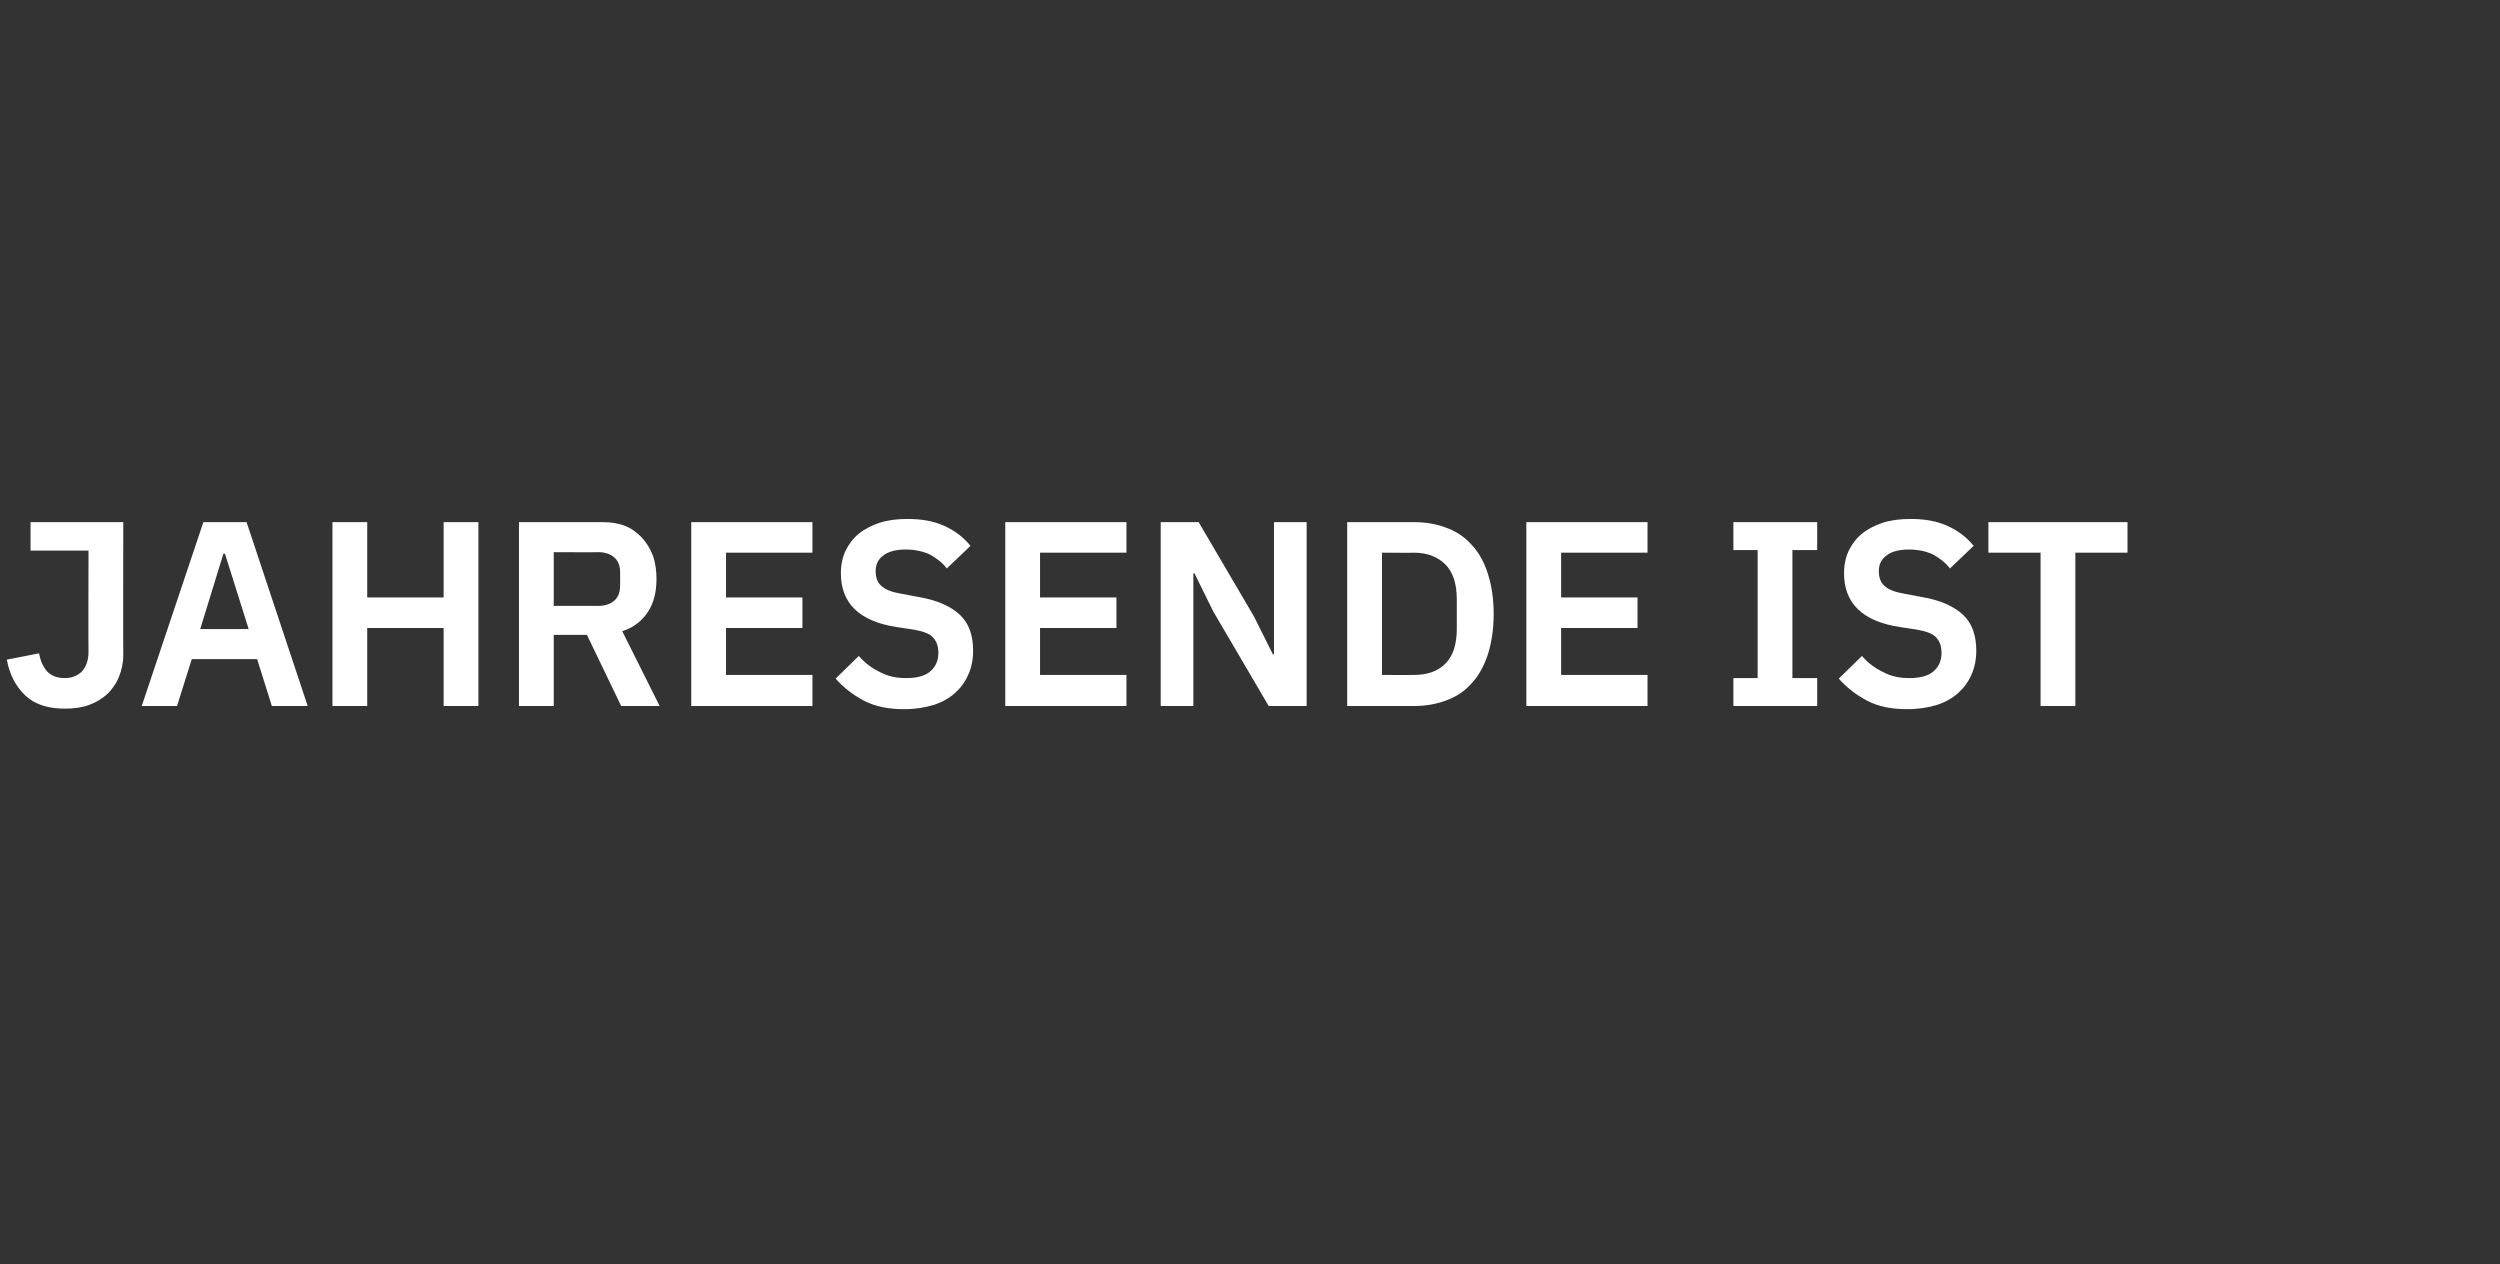 <?xml version="1.0" standalone="no"?><!DOCTYPE svg PUBLIC "-//W3C//DTD SVG 1.1//EN" "http://www.w3.org/Graphics/SVG/1.1/DTD/svg11.dtd"><svg xmlns="http://www.w3.org/2000/svg" version="1.1" width="474.5px" height="240px" viewBox="0 -1 474.5 240" style="top:-1px"><rect x="0" y="-1" width="474.5" height="240" fill="#333333" stroke="none"/>  <desc>Jahresende ist</desc>  <defs/>  <g id="Polygon316472">    <path d="M 23.4 98.1 C 23.4 98.1 23.35 123.19 23.4 123.2 C 23.4 124.8 23.1 126.2 22.6 127.4 C 22.1 128.7 21.3 129.8 20.4 130.7 C 19.4 131.6 18.3 132.3 16.9 132.8 C 15.5 133.3 14 133.5 12.3 133.5 C 9.1 133.5 6.6 132.7 4.8 131 C 3 129.3 1.8 127 1.3 124.2 C 1.3 124.2 7.4 123 7.4 123 C 7.7 124.5 8.2 125.6 9 126.5 C 9.8 127.3 10.9 127.7 12.3 127.7 C 13.6 127.7 14.6 127.3 15.5 126.5 C 16.3 125.6 16.8 124.4 16.8 122.7 C 16.75 122.7 16.8 103.5 16.8 103.5 L 5.8 103.5 L 5.8 98.1 L 23.4 98.1 Z M 51.6 133 L 48.8 124.1 L 36.4 124.1 L 33.6 133 L 26.9 133 L 38.6 98.1 L 46.8 98.1 L 58.4 133 L 51.6 133 Z M 42.7 104.1 L 42.4 104.1 L 38 118.4 L 47.2 118.4 L 42.7 104.1 Z M 84.2 118.2 L 69.7 118.2 L 69.7 133 L 63.1 133 L 63.1 98.1 L 69.7 98.1 L 69.7 112.4 L 84.2 112.4 L 84.2 98.1 L 90.8 98.1 L 90.8 133 L 84.2 133 L 84.2 118.2 Z M 105.1 133 L 98.5 133 L 98.5 98.1 C 98.5 98.1 114.3 98.09 114.3 98.1 C 115.9 98.1 117.3 98.3 118.6 98.8 C 119.9 99.3 120.9 100.1 121.8 101 C 122.7 102 123.4 103.1 123.9 104.4 C 124.4 105.8 124.6 107.3 124.6 108.9 C 124.6 111.3 124.1 113.4 123 115.1 C 121.9 116.8 120.3 118.1 118.1 118.8 C 118.1 118.79 125.2 133 125.2 133 L 117.9 133 L 111.4 119.5 L 105.1 119.5 L 105.1 133 Z M 113.6 114 C 114.9 114 115.9 113.6 116.6 113 C 117.4 112.3 117.7 111.3 117.7 110 C 117.7 110 117.7 107.7 117.7 107.7 C 117.7 106.5 117.4 105.5 116.6 104.8 C 115.9 104.2 114.9 103.8 113.6 103.8 C 113.65 103.84 105.1 103.8 105.1 103.8 L 105.1 114 C 105.1 114 113.65 113.99 113.6 114 Z M 131.2 133 L 131.2 98.1 L 154.2 98.1 L 154.2 103.9 L 137.8 103.9 L 137.8 112.4 L 152.3 112.4 L 152.3 118.2 L 137.8 118.2 L 137.8 127.1 L 154.2 127.1 L 154.2 133 L 131.2 133 Z M 171.6 133.6 C 168.6 133.6 166.1 133.1 164 132 C 161.9 130.9 160.1 129.5 158.6 127.8 C 158.6 127.8 163 123.5 163 123.5 C 164.2 124.9 165.6 125.9 167.1 126.6 C 168.6 127.4 170.2 127.7 172 127.7 C 174 127.7 175.6 127.3 176.6 126.4 C 177.6 125.5 178.1 124.4 178.1 122.9 C 178.1 121.7 177.8 120.8 177.1 120 C 176.5 119.3 175.2 118.8 173.4 118.5 C 173.4 118.5 170.1 118 170.1 118 C 163.1 116.9 159.6 113.5 159.6 107.8 C 159.6 106.2 159.9 104.8 160.5 103.5 C 161.1 102.3 161.9 101.2 163 100.3 C 164.1 99.4 165.5 98.7 167 98.2 C 168.6 97.7 170.3 97.5 172.3 97.5 C 174.9 97.5 177.2 97.9 179.2 98.8 C 181.2 99.7 182.8 100.9 184.2 102.6 C 184.2 102.6 179.7 106.9 179.7 106.9 C 178.9 105.8 177.8 105 176.6 104.3 C 175.4 103.7 173.8 103.3 171.9 103.3 C 170 103.3 168.6 103.7 167.7 104.4 C 166.7 105.1 166.2 106.1 166.2 107.4 C 166.2 108.7 166.6 109.7 167.4 110.3 C 168.2 111 169.4 111.4 171.1 111.7 C 171.1 111.7 174.3 112.3 174.3 112.3 C 177.9 112.9 180.5 114.1 182.2 115.7 C 183.9 117.3 184.7 119.6 184.7 122.5 C 184.7 124.1 184.4 125.7 183.8 127 C 183.2 128.4 182.4 129.5 181.3 130.5 C 180.2 131.5 178.8 132.3 177.2 132.8 C 175.6 133.3 173.7 133.6 171.6 133.6 Z M 190.8 133 L 190.8 98.1 L 213.8 98.1 L 213.8 103.9 L 197.4 103.9 L 197.4 112.4 L 211.9 112.4 L 211.9 118.2 L 197.4 118.2 L 197.4 127.1 L 213.8 127.1 L 213.8 133 L 190.8 133 Z M 230.3 115.1 L 226.7 107.8 L 226.5 107.8 L 226.5 133 L 220.3 133 L 220.3 98.1 L 227.5 98.1 L 238 116 L 241.6 123.2 L 241.8 123.2 L 241.8 98.1 L 248 98.1 L 248 133 L 240.8 133 L 230.3 115.1 Z M 255.7 98.1 C 255.7 98.1 268.45 98.09 268.4 98.1 C 270.7 98.1 272.8 98.5 274.6 99.2 C 276.5 99.9 278.1 101 279.4 102.5 C 280.7 103.9 281.7 105.7 282.4 107.9 C 283.1 110.1 283.5 112.6 283.5 115.5 C 283.5 118.4 283.1 121 282.4 123.2 C 281.7 125.3 280.7 127.2 279.4 128.6 C 278.1 130.1 276.5 131.2 274.6 131.9 C 272.8 132.6 270.7 133 268.4 133 C 268.45 132.99 255.7 133 255.7 133 L 255.7 98.1 Z M 268.4 127.1 C 270.9 127.1 272.9 126.4 274.3 125 C 275.8 123.5 276.5 121.3 276.5 118.3 C 276.5 118.3 276.5 112.8 276.5 112.8 C 276.5 109.8 275.8 107.6 274.3 106.1 C 272.9 104.7 270.9 103.9 268.4 103.9 C 268.45 103.94 262.3 103.9 262.3 103.9 L 262.3 127.1 C 262.3 127.1 268.45 127.14 268.4 127.1 Z M 289.7 133 L 289.7 98.1 L 312.7 98.1 L 312.7 103.9 L 296.3 103.9 L 296.3 112.4 L 310.8 112.4 L 310.8 118.2 L 296.3 118.2 L 296.3 127.1 L 312.7 127.1 L 312.7 133 L 289.7 133 Z M 329 133 L 329 127.7 L 333.6 127.7 L 333.6 103.4 L 329 103.4 L 329 98.1 L 344.9 98.1 L 344.9 103.4 L 340.2 103.4 L 340.2 127.7 L 344.9 127.7 L 344.9 133 L 329 133 Z M 362 133.6 C 359 133.6 356.5 133.1 354.4 132 C 352.3 130.9 350.5 129.5 349 127.8 C 349 127.8 353.4 123.5 353.4 123.5 C 354.6 124.9 356 125.9 357.5 126.6 C 359 127.4 360.6 127.7 362.4 127.7 C 364.4 127.7 366 127.3 367 126.4 C 368 125.5 368.5 124.4 368.5 122.9 C 368.5 121.7 368.2 120.8 367.5 120 C 366.9 119.3 365.6 118.8 363.8 118.5 C 363.8 118.5 360.5 118 360.5 118 C 353.5 116.9 350 113.5 350 107.8 C 350 106.2 350.3 104.8 350.9 103.5 C 351.5 102.3 352.3 101.2 353.4 100.3 C 354.5 99.4 355.9 98.7 357.4 98.2 C 359 97.7 360.7 97.5 362.7 97.5 C 365.3 97.5 367.6 97.9 369.6 98.8 C 371.6 99.7 373.2 100.9 374.6 102.6 C 374.6 102.6 370.1 106.9 370.1 106.9 C 369.3 105.8 368.2 105 367 104.3 C 365.8 103.7 364.2 103.3 362.3 103.3 C 360.4 103.3 359 103.7 358.1 104.4 C 357.1 105.1 356.6 106.1 356.6 107.4 C 356.6 108.7 357 109.7 357.8 110.3 C 358.6 111 359.8 111.4 361.5 111.7 C 361.5 111.7 364.7 112.3 364.7 112.3 C 368.3 112.9 370.9 114.1 372.6 115.7 C 374.3 117.3 375.1 119.6 375.1 122.5 C 375.1 124.1 374.8 125.7 374.2 127 C 373.6 128.4 372.8 129.5 371.7 130.5 C 370.6 131.5 369.2 132.3 367.6 132.8 C 366 133.3 364.1 133.6 362 133.6 Z M 393.9 103.9 L 393.9 133 L 387.3 133 L 387.3 103.9 L 377.4 103.9 L 377.4 98.1 L 403.8 98.1 L 403.8 103.9 L 393.9 103.9 Z " stroke="none" fill="#fff"/>  </g></svg>
